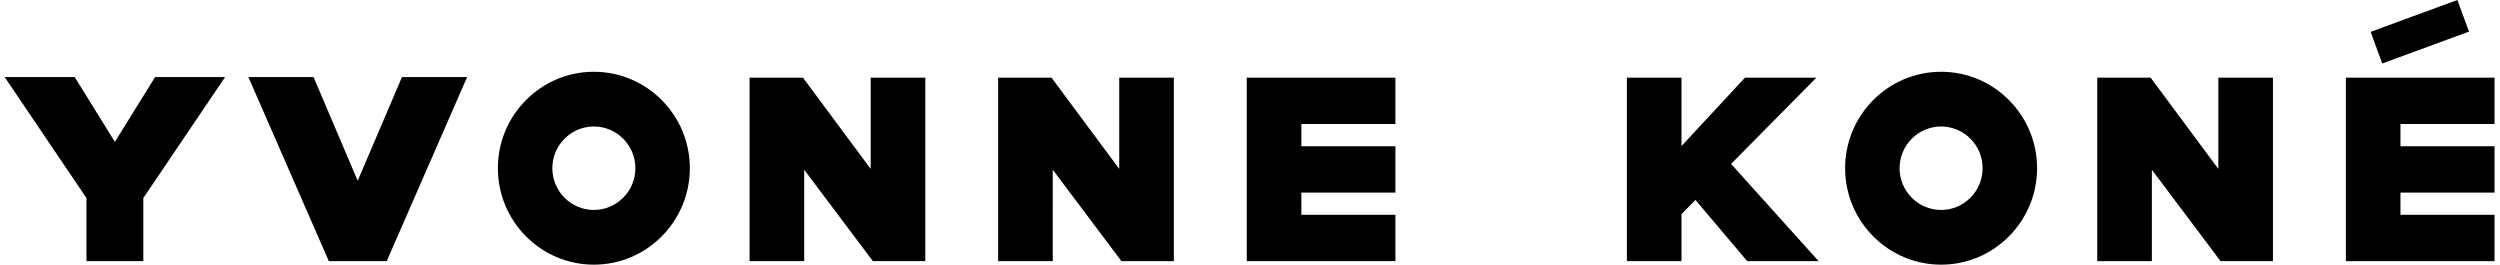 <?xml version="1.0" encoding="iso-8859-1"?>
<!-- Generator: Adobe Illustrator 22.0.1, SVG Export Plug-In . SVG Version: 6.00 Build 0)  -->
<svg version="1.1" id="Layer_2" xmlns="http://www.w3.org/2000/svg" xmlns:xlink="http://www.w3.org/1999/xlink" x="0px" y="0px"
	 width="799.25px" height="84.612px" viewBox="0 0 799.25 84.612" enable-background="new 0 0 799.25 84.612" xml:space="preserve">
<path d="M189.857,22.943c-16.92,0-30.685,13.833-30.685,30.835c0,17.001,13.766,30.834,30.685,30.834
	c16.921,0,30.686-13.833,30.686-30.834C220.543,36.776,206.778,22.943,189.857,22.943z M189.857,67.119
	c-7.319,0-13.273-5.984-13.273-13.341s5.954-13.341,13.273-13.341c7.319,0,13.273,5.984,13.273,13.341
	S197.176,67.119,189.857,67.119z M114.357,57.787l-14.11-33.146H79.409l25.716,58.852h18.503l25.715-58.852h-20.838L114.357,57.787z
	 M278.357,53.998l-21.424-28.863l-0.187-0.306h-17.105v58.663H257.1V54.263l21.738,28.926l0.188,0.304h16.79V24.829h-17.459V53.998z
	 M36.732,45.357l-12.653-20.4l-0.199-0.316H1.5l26.143,38.676v20.175h18.178V63.316l26.143-38.675H49.584L36.732,45.357z
	 M789.339,10.108L785.624,0l-27.735,10.182l3.715,10.108L789.339,10.108z M620.569,22.943c-16.92,0-30.686,13.833-30.686,30.835
	c0,17.001,13.766,30.834,30.686,30.834c16.921,0,30.686-13.833,30.686-30.834C651.255,36.776,637.49,22.943,620.569,22.943z
	 M620.569,67.119c-7.319,0-13.273-5.984-13.273-13.341s5.954-13.341,13.273-13.341c7.319,0,13.273,5.984,13.273,13.341
	S627.888,67.119,620.569,67.119z M357.821,53.998l-21.429-28.87l-0.185-0.299h-17.101v58.663h17.459V54.263l21.74,28.929l0.185,0.3
	h16.789V24.829h-17.459V53.998z M580.698,24.829h-22.828l-20.293,21.858V24.829h-17.459v58.663h17.459V68.434l4.466-4.516
	l16.546,19.575h22.828l-27.989-31.087L580.698,24.829z M398.585,83.493h47.529V68.678h-30.07v-7.11h30.07V46.753h-30.07v-7.108
	h30.07V24.829h-47.529V83.493z M709.207,53.998l-21.429-28.87l-0.185-0.299h-17.101v58.663h17.459V54.263l21.74,28.929l0.185,0.3
	h16.789V24.829h-17.459V53.998z M749.971,83.493H797.5V68.678h-30.07v-7.11h30.07V46.753h-30.07v-7.108h30.07V24.829h-47.529V83.493
	z"/>
<g>
</g>
</svg>
